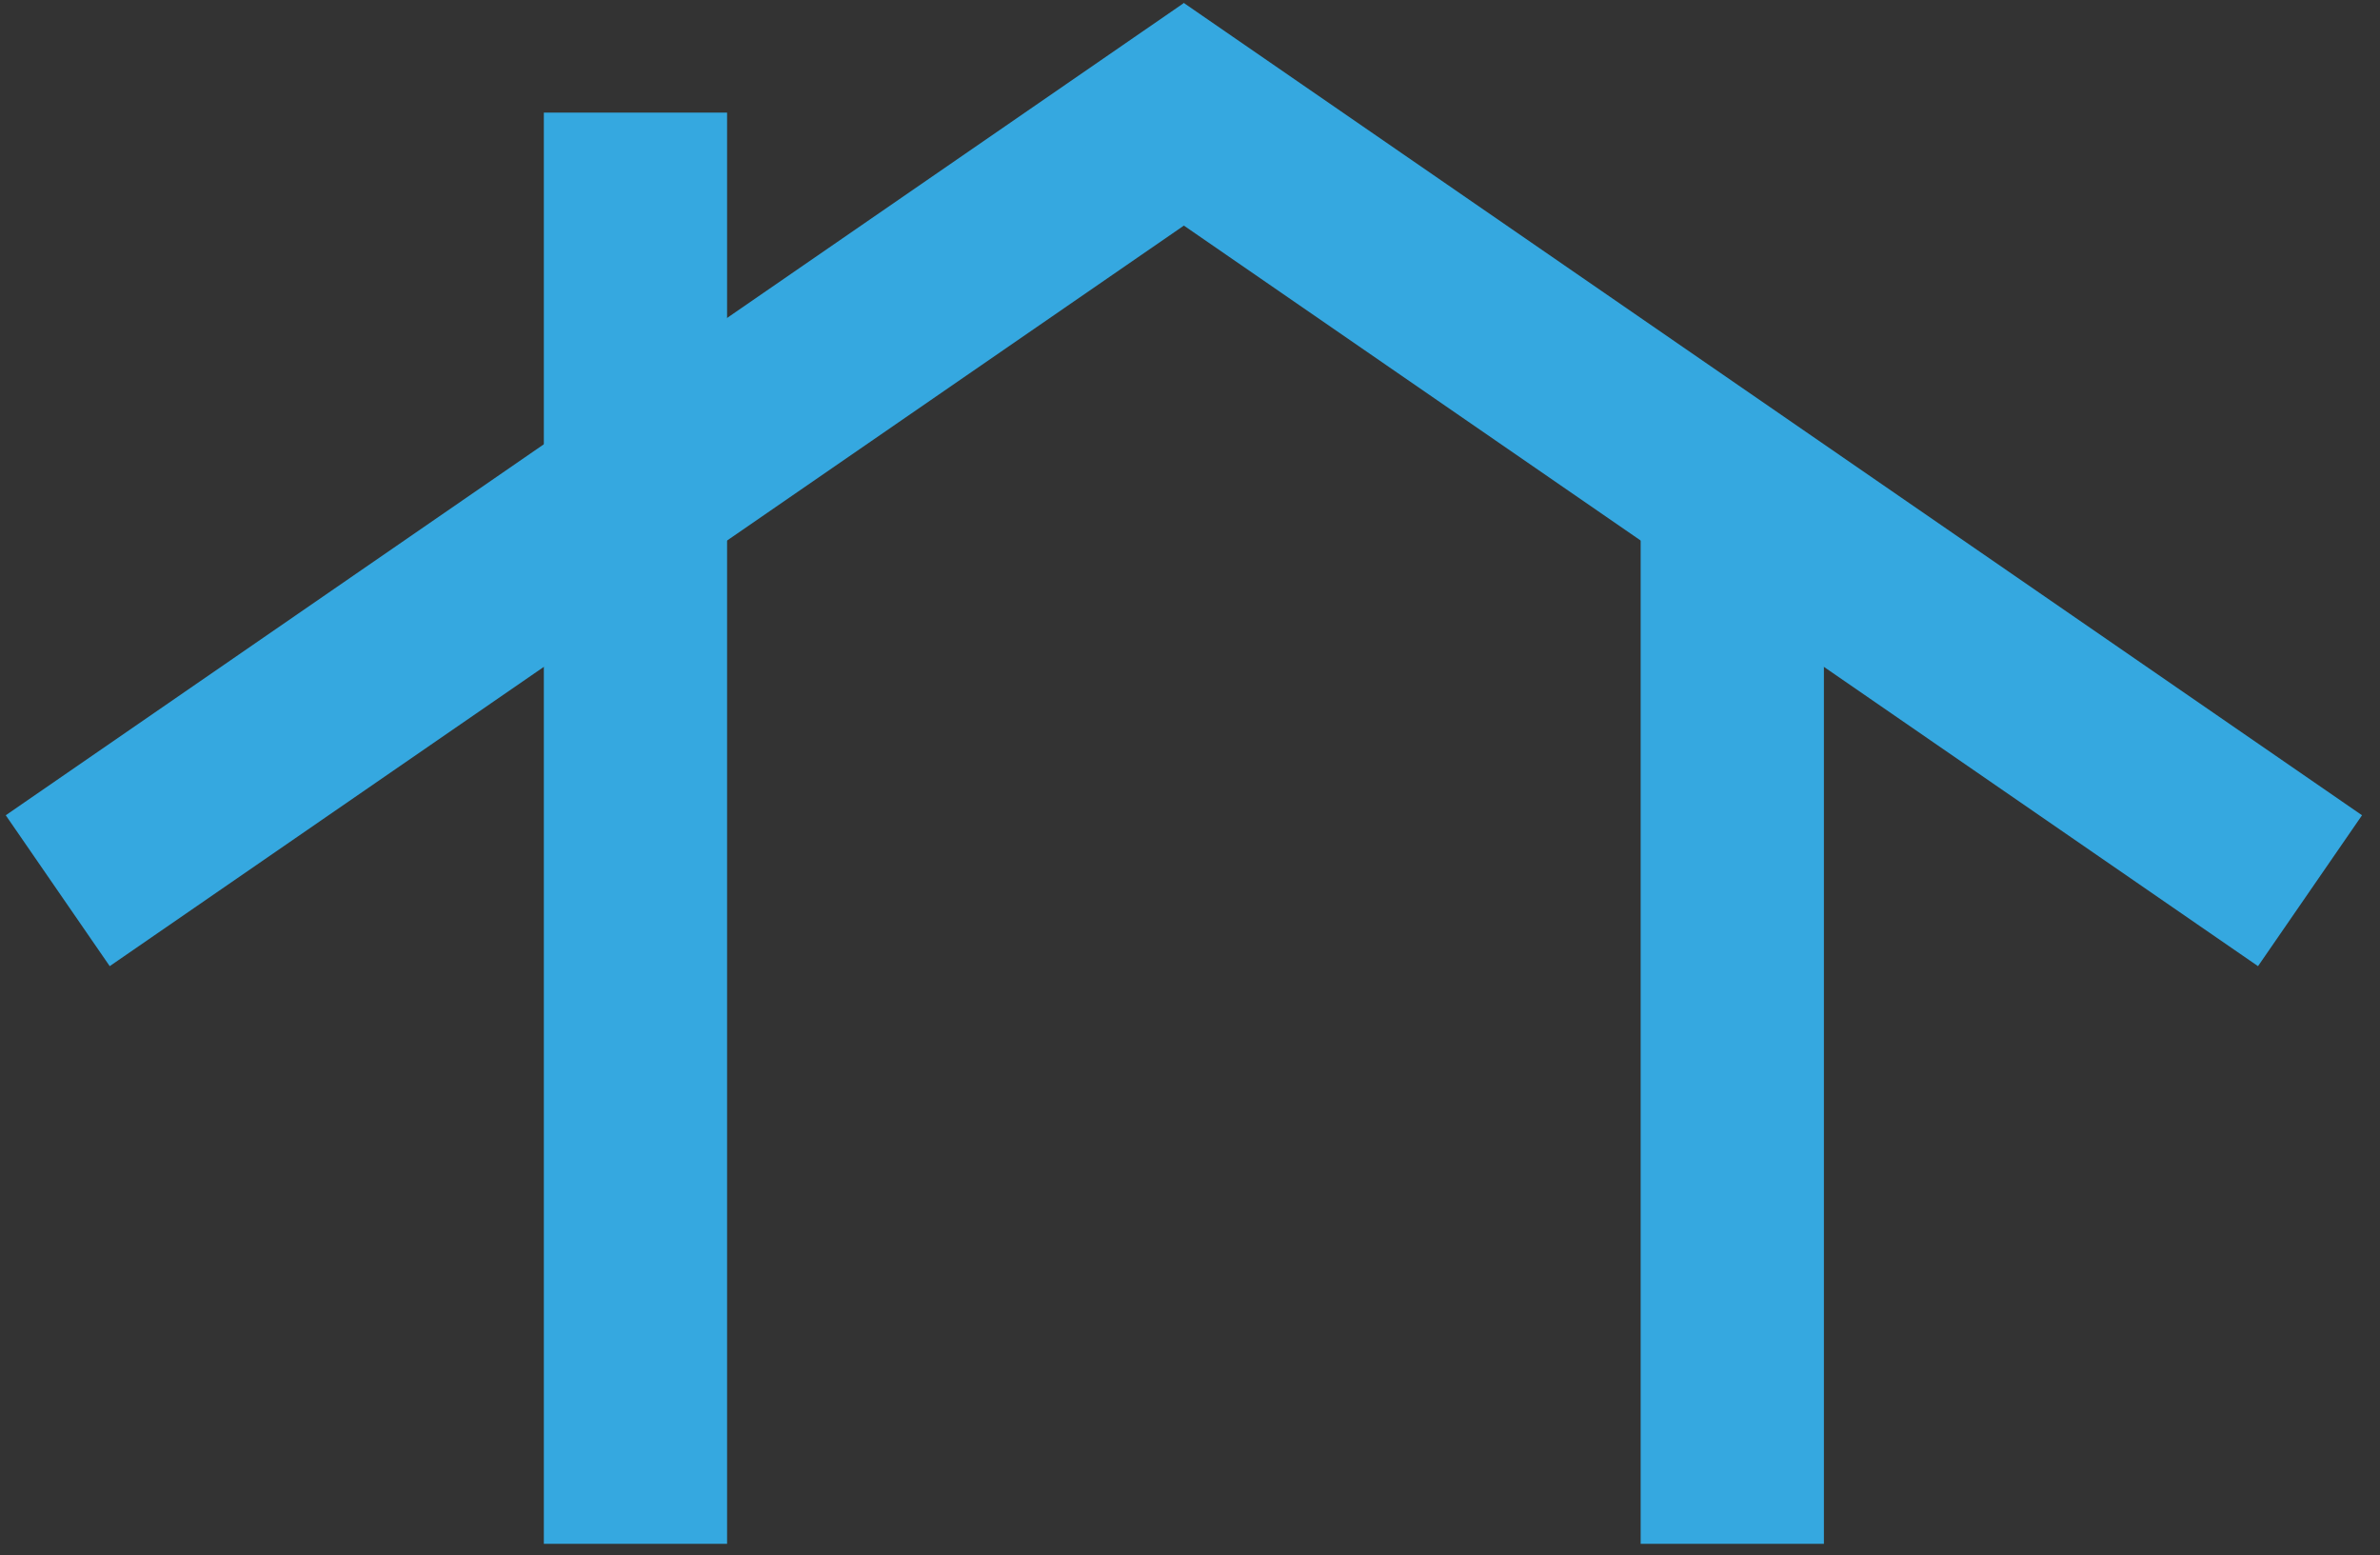 <?xml version="1.0" encoding="utf-8"?>
<!-- Generator: Adobe Illustrator 23.0.1, SVG Export Plug-In . SVG Version: 6.00 Build 0)  -->
<svg version="1.1" id="Layer_1" xmlns="http://www.w3.org/2000/svg" xmlns:xlink="http://www.w3.org/1999/xlink" x="0px" y="0px"
	 viewBox="0 0 873.73 570.76" enable-background="new 0 0 873.73 570.76" xml:space="preserve">
<rect x="0" y="0" width="873.73" height="570.76" fill="#333333" stroke="none"/>
<g>
	<g>
		<g>
			<g>
				<rect x="203.43" y="45.11" fill="#FFFFFF" width="59.71" height="517.73"/>
				<path fill="#35A8E0" d="M266.92,566.62h-67.27V41.33h67.27V566.62z M207.21,559.06h52.15V48.89h-52.15V559.06z"/>
			</g>
			<g>
				<defs>
					<rect id="SVGID_1_" x="203.43" y="45.11" width="59.71" height="517.73"/>
				</defs>
				<use xlink:href="#SVGID_1_"  overflow="visible" fill="#35A8E0"/>
				<clipPath id="SVGID_2_">
					<use xlink:href="#SVGID_1_"  overflow="visible"/>
				</clipPath>
				<line clip-path="url(#SVGID_2_)" fill="#35A8E0" x1="170.17" y1="108.98" x2="303.95" y2="11.86"/>
				<line clip-path="url(#SVGID_2_)" fill="#35A8E0" x1="170.17" y1="108.98" x2="303.95" y2="11.86"/>
				<line clip-path="url(#SVGID_2_)" fill="#35A8E0" x1="170.17" y1="78.98" x2="303.95" y2="-18.14"/>
				<line clip-path="url(#SVGID_2_)" fill="#35A8E0" x1="170.17" y1="138.97" x2="303.95" y2="41.85"/>
				<line clip-path="url(#SVGID_2_)" fill="#35A8E0" x1="170.17" y1="168.97" x2="303.95" y2="71.85"/>
				<line clip-path="url(#SVGID_2_)" fill="#35A8E0" x1="170.17" y1="198.96" x2="303.95" y2="101.84"/>
				<line clip-path="url(#SVGID_2_)" fill="#35A8E0" x1="170.17" y1="228.95" x2="303.95" y2="131.83"/>
				<line clip-path="url(#SVGID_2_)" fill="#35A8E0" x1="170.17" y1="258.95" x2="303.95" y2="161.83"/>
				<line clip-path="url(#SVGID_2_)" fill="#35A8E0" x1="170.17" y1="288.94" x2="303.95" y2="191.82"/>
				<line clip-path="url(#SVGID_2_)" fill="#35A8E0" x1="170.17" y1="318.94" x2="303.95" y2="221.82"/>
				<line clip-path="url(#SVGID_2_)" fill="#35A8E0" x1="170.17" y1="348.93" x2="303.95" y2="251.81"/>
				<line clip-path="url(#SVGID_2_)" fill="#35A8E0" x1="170.17" y1="378.93" x2="303.95" y2="281.8"/>
				<line clip-path="url(#SVGID_2_)" fill="#35A8E0" x1="170.17" y1="408.92" x2="303.95" y2="311.8"/>
				<line clip-path="url(#SVGID_2_)" fill="#35A8E0" x1="170.17" y1="438.91" x2="303.95" y2="341.79"/>
				<line clip-path="url(#SVGID_2_)" fill="#35A8E0" x1="170.17" y1="468.91" x2="303.95" y2="371.79"/>
				<line clip-path="url(#SVGID_2_)" fill="#35A8E0" x1="170.17" y1="498.9" x2="303.95" y2="401.78"/>
				<line clip-path="url(#SVGID_2_)" fill="#35A8E0" x1="170.17" y1="528.9" x2="303.95" y2="431.78"/>
				<line clip-path="url(#SVGID_2_)" fill="#35A8E0" x1="170.17" y1="558.89" x2="303.95" y2="461.77"/>
				<line clip-path="url(#SVGID_2_)" fill="#35A8E0" x1="170.17" y1="588.88" x2="303.95" y2="491.76"/>
				<line clip-path="url(#SVGID_2_)" fill="#35A8E0" x1="170.17" y1="618.88" x2="303.95" y2="521.76"/>
				<rect x="203.43" y="45.11" clip-path="url(#SVGID_2_)" fill="#35A8E0" width="59.71" height="517.73"/>
			</g>
		</g>
		<g>
			<g>
				
					<rect x="207.59" y="-81.01" transform="matrix(0.568 0.823 -0.823 0.568 249.131 -118.585)" fill="#FFFFFF" width="59.71" height="517.73"/>
				<path fill="#35A8E0" d="M40.28,354.6L2.11,299.22L434.61,1.11l38.18,55.38L40.28,354.6z M12.62,301.15l29.6,42.94L462.27,54.56
					l-29.6-42.94L12.62,301.15z"/>
			</g>
			<g>
				<defs>
					
						<rect id="SVGID_3_" x="207.59" y="-81.01" transform="matrix(0.568 0.823 -0.823 0.568 249.131 -118.585)" width="59.71" height="517.73"/>
				</defs>
				<use xlink:href="#SVGID_3_"  overflow="visible" fill="#35A8E0"/>
				<clipPath id="SVGID_4_">
					<use xlink:href="#SVGID_3_"  overflow="visible"/>
				</clipPath>
				<line clip-path="url(#SVGID_4_)" fill="#35A8E0" x1="362.18" y1="15.23" x2="518.07" y2="70.26"/>
				<line clip-path="url(#SVGID_4_)" fill="#35A8E0" x1="362.18" y1="15.23" x2="518.07" y2="70.26"/>
				<line clip-path="url(#SVGID_4_)" fill="#35A8E0" x1="386.88" y1="-1.79" x2="542.77" y2="53.24"/>
				<line clip-path="url(#SVGID_4_)" fill="#35A8E0" x1="337.49" y1="32.25" x2="493.37" y2="87.28"/>
				<line clip-path="url(#SVGID_4_)" fill="#35A8E0" x1="312.79" y1="49.27" x2="468.68" y2="104.3"/>
				<line clip-path="url(#SVGID_4_)" fill="#35A8E0" x1="288.1" y1="66.3" x2="443.98" y2="121.32"/>
				<line clip-path="url(#SVGID_4_)" fill="#35A8E0" x1="263.4" y1="83.32" x2="419.29" y2="138.35"/>
				<line clip-path="url(#SVGID_4_)" fill="#35A8E0" x1="238.7" y1="100.34" x2="394.59" y2="155.37"/>
				<line clip-path="url(#SVGID_4_)" fill="#35A8E0" x1="214.01" y1="117.36" x2="369.89" y2="172.39"/>
				<line clip-path="url(#SVGID_4_)" fill="#35A8E0" x1="189.31" y1="134.38" x2="345.2" y2="189.41"/>
				<line clip-path="url(#SVGID_4_)" fill="#35A8E0" x1="164.62" y1="151.41" x2="320.5" y2="206.44"/>
				<line clip-path="url(#SVGID_4_)" fill="#35A8E0" x1="139.92" y1="168.43" x2="295.81" y2="223.46"/>
				<line clip-path="url(#SVGID_4_)" fill="#35A8E0" x1="115.22" y1="185.45" x2="271.11" y2="240.48"/>
				<line clip-path="url(#SVGID_4_)" fill="#35A8E0" x1="90.53" y1="202.47" x2="246.41" y2="257.5"/>
				<line clip-path="url(#SVGID_4_)" fill="#35A8E0" x1="65.83" y1="219.49" x2="221.72" y2="274.52"/>
				<line clip-path="url(#SVGID_4_)" fill="#35A8E0" x1="41.14" y1="236.52" x2="197.02" y2="291.55"/>
				<line clip-path="url(#SVGID_4_)" fill="#35A8E0" x1="16.44" y1="253.54" x2="172.33" y2="308.57"/>
				<line clip-path="url(#SVGID_4_)" fill="#35A8E0" x1="-8.26" y1="270.56" x2="147.63" y2="325.59"/>
				<line clip-path="url(#SVGID_4_)" fill="#35A8E0" x1="-32.95" y1="287.58" x2="122.93" y2="342.61"/>
				<line clip-path="url(#SVGID_4_)" fill="#35A8E0" x1="-57.65" y1="304.61" x2="98.24" y2="359.64"/>
				
					<rect x="207.59" y="-81.01" transform="matrix(0.568 0.823 -0.823 0.568 249.131 -118.585)" clip-path="url(#SVGID_4_)" fill="#35A8E0" width="59.71" height="517.73"/>
			</g>
		</g>
	</g>
</g>
<g>
	<g>
		<g>
			<g>
				<polygon fill="#FFFFFF" points="606.09,562.84 665.8,562.84 665.8,204.81 606.09,134.71 				"/>
				<path fill="#35A8E0" d="M669.58,566.62h-67.27V124.44l67.27,78.98V566.62z M609.87,559.06h52.15V206.2l-52.15-61.23V559.06z"/>
			</g>
			<g>
				<defs>
					<polygon id="SVGID_5_" points="606.09,562.84 665.8,562.84 665.8,175.8 606.09,134.71 					"/>
				</defs>
				<use xlink:href="#SVGID_5_"  overflow="visible" fill="#35A8E0"/>
				<clipPath id="SVGID_6_">
					<use xlink:href="#SVGID_5_"  overflow="visible"/>
				</clipPath>
				<line clip-path="url(#SVGID_6_)" fill="#35A8E0" x1="699.06" y1="108.98" x2="565.28" y2="11.86"/>
				<line clip-path="url(#SVGID_6_)" fill="#35A8E0" x1="699.06" y1="108.98" x2="565.28" y2="11.86"/>
				<line clip-path="url(#SVGID_6_)" fill="#35A8E0" x1="699.06" y1="78.98" x2="565.28" y2="-18.14"/>
				<line clip-path="url(#SVGID_6_)" fill="#35A8E0" x1="699.06" y1="138.97" x2="565.28" y2="41.85"/>
				<line clip-path="url(#SVGID_6_)" fill="#35A8E0" x1="699.06" y1="168.97" x2="565.28" y2="71.85"/>
				<line clip-path="url(#SVGID_6_)" fill="#35A8E0" x1="699.06" y1="198.96" x2="565.28" y2="101.84"/>
				<line clip-path="url(#SVGID_6_)" fill="#35A8E0" x1="699.06" y1="228.95" x2="565.28" y2="131.83"/>
				<line clip-path="url(#SVGID_6_)" fill="#35A8E0" x1="699.06" y1="258.95" x2="565.28" y2="161.83"/>
				<line clip-path="url(#SVGID_6_)" fill="#35A8E0" x1="699.06" y1="288.94" x2="565.28" y2="191.82"/>
				<line clip-path="url(#SVGID_6_)" fill="#35A8E0" x1="699.06" y1="348.93" x2="565.28" y2="251.81"/>
				<line clip-path="url(#SVGID_6_)" fill="#35A8E0" x1="699.06" y1="378.93" x2="565.28" y2="281.8"/>
				<line clip-path="url(#SVGID_6_)" fill="#35A8E0" x1="699.06" y1="408.92" x2="565.28" y2="311.8"/>
				<line clip-path="url(#SVGID_6_)" fill="#35A8E0" x1="699.06" y1="438.91" x2="565.28" y2="341.79"/>
				<line clip-path="url(#SVGID_6_)" fill="#35A8E0" x1="699.06" y1="468.91" x2="565.28" y2="371.79"/>
				<line clip-path="url(#SVGID_6_)" fill="#35A8E0" x1="699.06" y1="498.9" x2="565.28" y2="401.78"/>
				<line clip-path="url(#SVGID_6_)" fill="#35A8E0" x1="699.06" y1="528.9" x2="565.28" y2="431.78"/>
				<line clip-path="url(#SVGID_6_)" fill="#35A8E0" x1="699.06" y1="558.89" x2="565.28" y2="461.77"/>
				<line clip-path="url(#SVGID_6_)" fill="#35A8E0" x1="699.06" y1="588.88" x2="565.28" y2="491.76"/>
				<line clip-path="url(#SVGID_6_)" fill="#35A8E0" x1="699.06" y1="618.88" x2="565.28" y2="521.76"/>
			</g>
		</g>
		<g>
			<g>
				
					<rect x="601.93" y="-81.01" transform="matrix(-0.568 0.823 -0.823 -0.568 1136.77 -241.396)" fill="#FFFFFF" width="59.71" height="517.73"/>
				<path fill="#35A8E0" d="M828.95,354.6l-3.11-2.14L396.45,56.49l38.18-55.38l432.5,298.11L828.95,354.6z M406.96,54.56
					l420.05,289.53l29.6-42.94L436.55,11.62L406.96,54.56z"/>
			</g>
			<g>
				<defs>
					
						<rect id="SVGID_7_" x="601.93" y="-81.01" transform="matrix(-0.568 0.823 -0.823 -0.568 1136.77 -241.396)" width="59.71" height="517.73"/>
				</defs>
				<use xlink:href="#SVGID_7_"  overflow="visible" fill="#35A8E0"/>
				<clipPath id="SVGID_8_">
					<use xlink:href="#SVGID_7_"  overflow="visible"/>
				</clipPath>
				<line clip-path="url(#SVGID_8_)" fill="#35A8E0" x1="507.05" y1="15.23" x2="351.16" y2="70.26"/>
				<line clip-path="url(#SVGID_8_)" fill="#35A8E0" x1="507.05" y1="15.23" x2="351.16" y2="70.26"/>
				<line clip-path="url(#SVGID_8_)" fill="#35A8E0" x1="482.35" y1="-1.79" x2="326.46" y2="53.24"/>
				<line clip-path="url(#SVGID_8_)" fill="#35A8E0" x1="531.74" y1="32.25" x2="375.86" y2="87.28"/>
				<line clip-path="url(#SVGID_8_)" fill="#35A8E0" x1="556.44" y1="49.27" x2="400.55" y2="104.3"/>
				<line clip-path="url(#SVGID_8_)" fill="#35A8E0" x1="581.13" y1="66.3" x2="425.25" y2="121.32"/>
				<line clip-path="url(#SVGID_8_)" fill="#35A8E0" x1="605.83" y1="83.32" x2="449.94" y2="138.35"/>
				<line clip-path="url(#SVGID_8_)" fill="#35A8E0" x1="630.53" y1="100.34" x2="474.64" y2="155.37"/>
				<line clip-path="url(#SVGID_8_)" fill="#35A8E0" x1="655.22" y1="117.36" x2="499.34" y2="172.39"/>
				<line clip-path="url(#SVGID_8_)" fill="#35A8E0" x1="679.92" y1="134.38" x2="524.03" y2="189.41"/>
				<line clip-path="url(#SVGID_8_)" fill="#35A8E0" x1="704.61" y1="151.41" x2="548.73" y2="206.44"/>
				<line clip-path="url(#SVGID_8_)" fill="#35A8E0" x1="729.31" y1="168.43" x2="573.42" y2="223.46"/>
				<line clip-path="url(#SVGID_8_)" fill="#35A8E0" x1="754.01" y1="185.45" x2="598.12" y2="240.48"/>
				<line clip-path="url(#SVGID_8_)" fill="#35A8E0" x1="778.7" y1="202.47" x2="622.82" y2="257.5"/>
				<line clip-path="url(#SVGID_8_)" fill="#35A8E0" x1="803.4" y1="219.49" x2="647.51" y2="274.52"/>
				<line clip-path="url(#SVGID_8_)" fill="#35A8E0" x1="828.09" y1="236.52" x2="672.21" y2="291.55"/>
				<line clip-path="url(#SVGID_8_)" fill="#35A8E0" x1="852.79" y1="253.54" x2="696.9" y2="308.57"/>
				<line clip-path="url(#SVGID_8_)" fill="#35A8E0" x1="877.49" y1="270.56" x2="721.6" y2="325.59"/>
				<line clip-path="url(#SVGID_8_)" fill="#35A8E0" x1="902.18" y1="287.58" x2="746.3" y2="342.61"/>
				<line clip-path="url(#SVGID_8_)" fill="#35A8E0" x1="926.88" y1="304.61" x2="770.99" y2="359.64"/>
				
					<rect x="601.93" y="-81.01" transform="matrix(-0.568 0.823 -0.823 -0.568 1136.77 -241.396)" clip-path="url(#SVGID_8_)" fill="#35A8E0" width="59.71" height="517.73"/>
			</g>
		</g>
	</g>
</g>
</svg>
